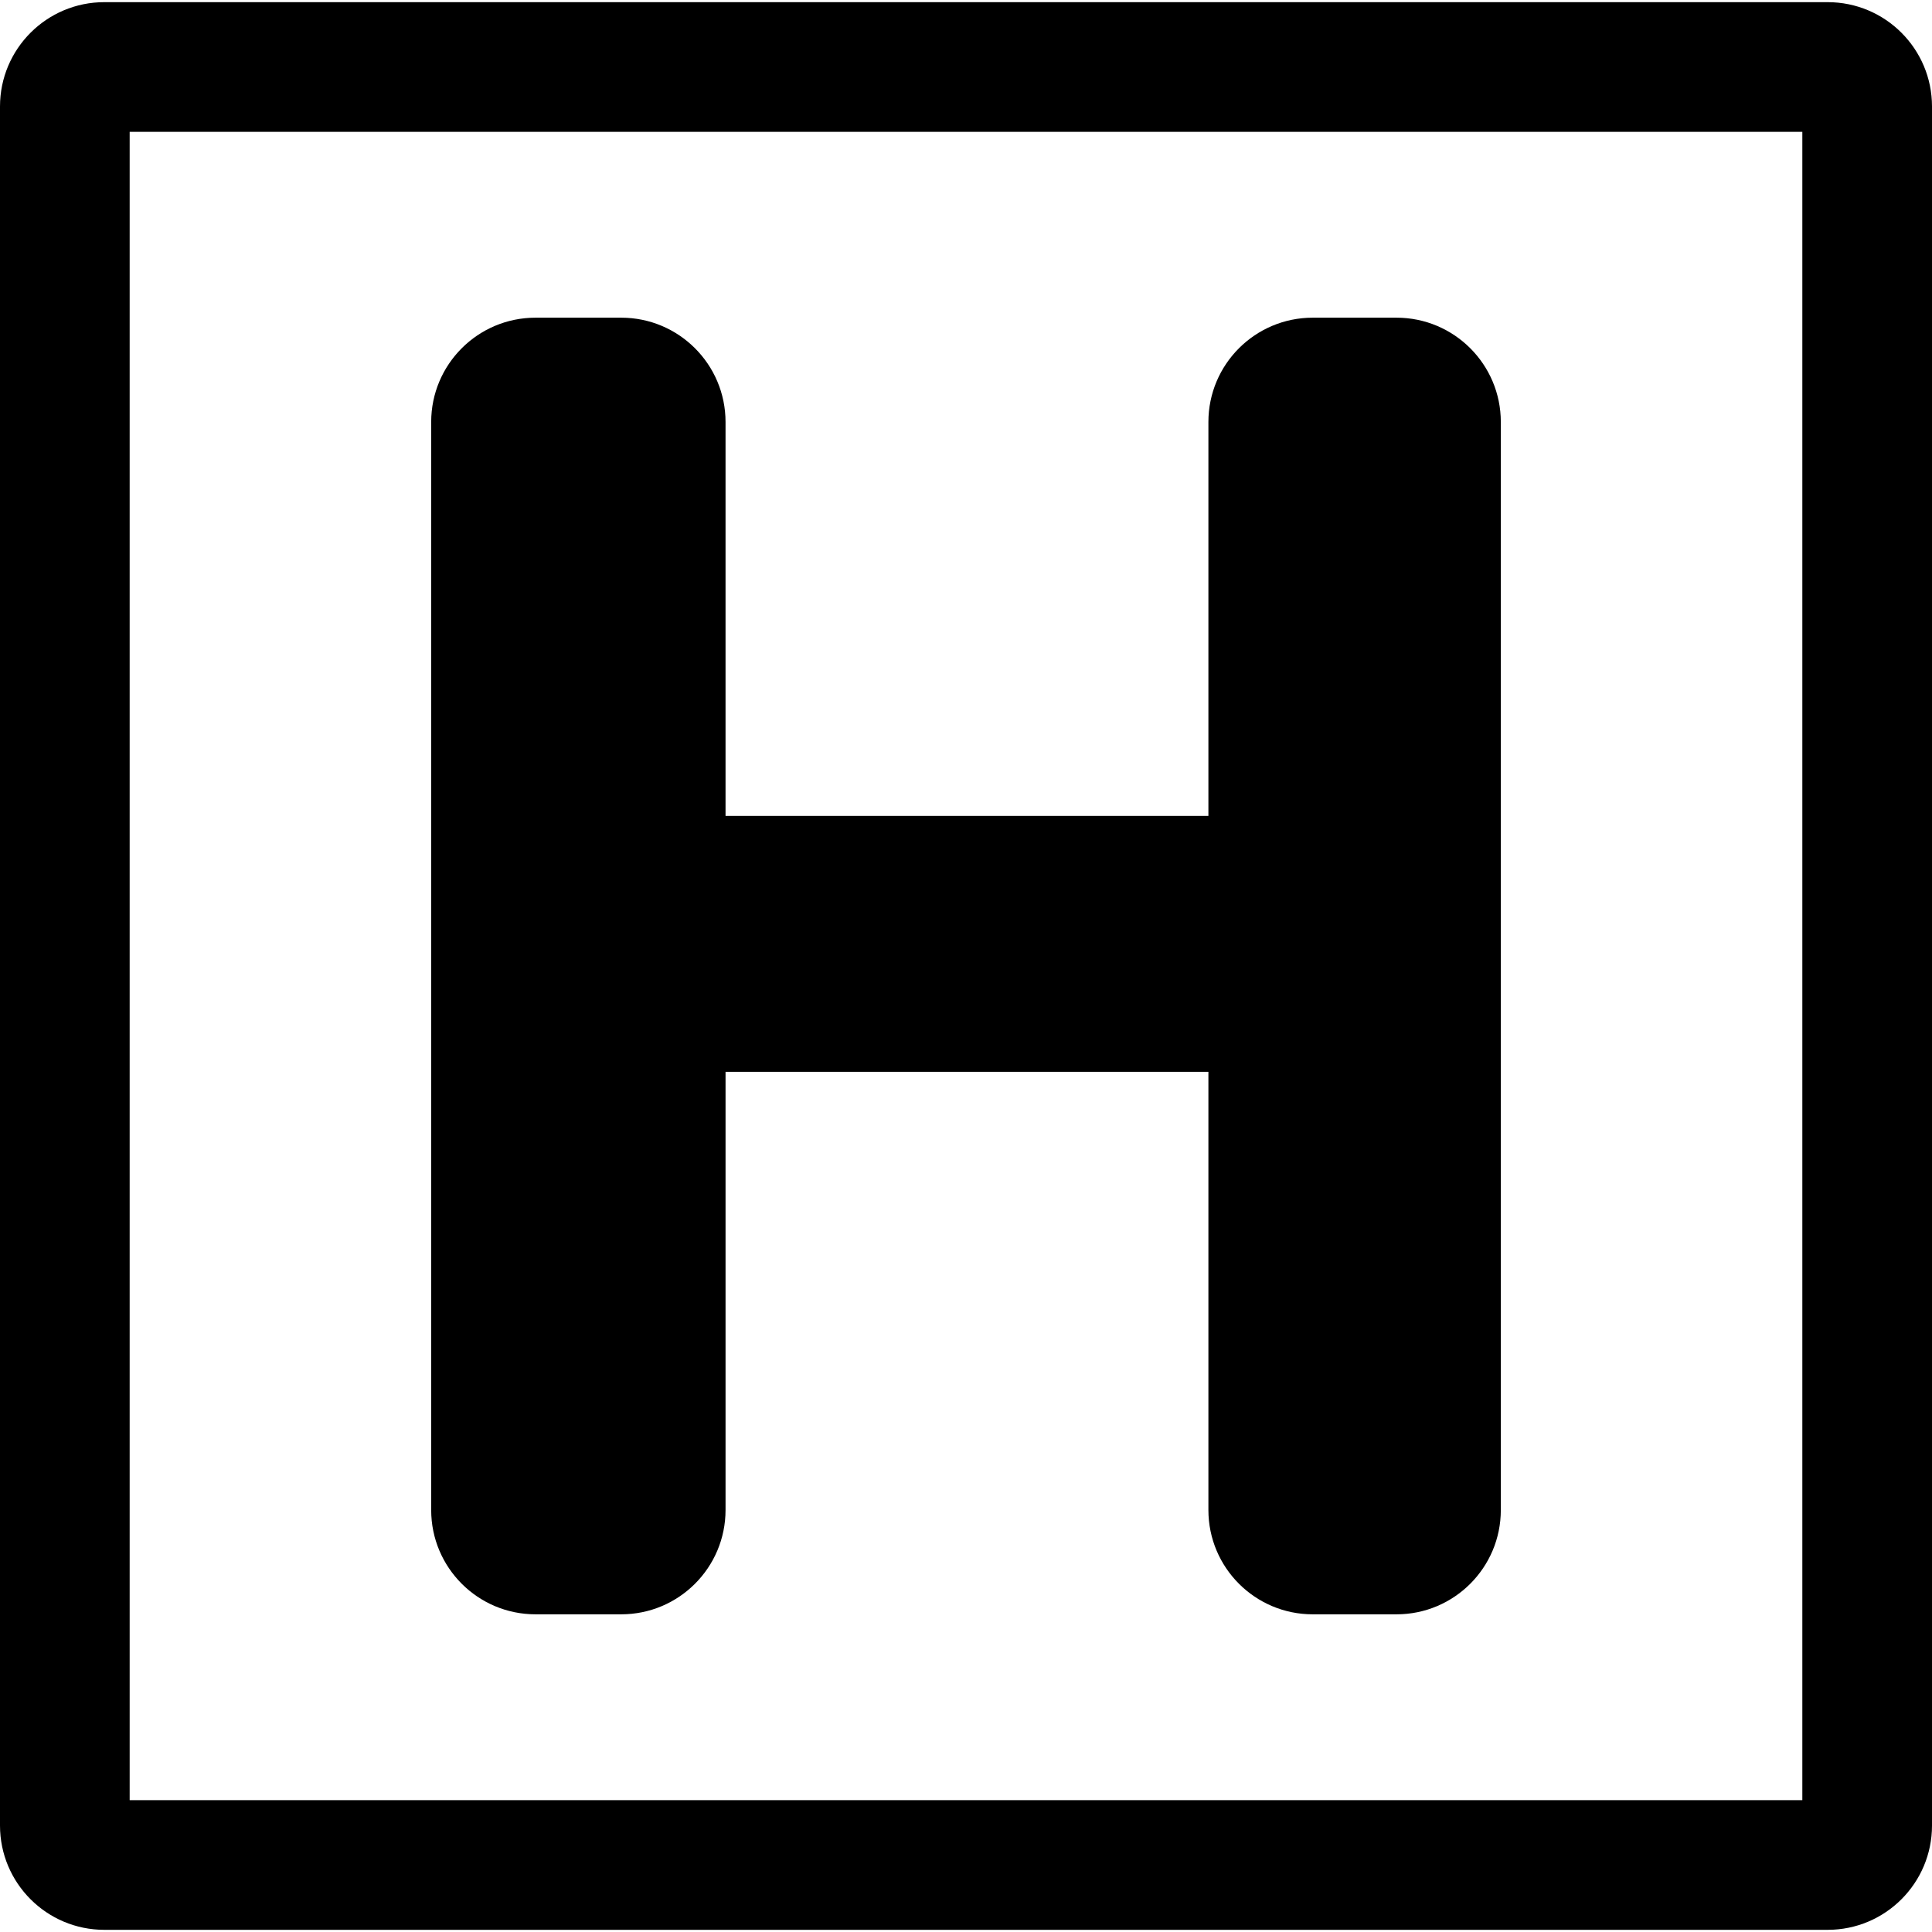 <?xml version="1.0" encoding="iso-8859-1"?>
<!-- Generator: Adobe Illustrator 18.0.0, SVG Export Plug-In . SVG Version: 6.00 Build 0)  -->
<!DOCTYPE svg PUBLIC "-//W3C//DTD SVG 1.1//EN" "http://www.w3.org/Graphics/SVG/1.1/DTD/svg11.dtd">
<svg version="1.1" id="Capa_1" xmlns="http://www.w3.org/2000/svg" xmlns:xlink="http://www.w3.org/1999/xlink" x="0px" y="0px"
	 viewBox="0 0 298 298" style="enable-background:new 0 0 298 298;" xml:space="preserve">
<g>
	<path d="M281.907,0.333H16.093C7.205,0.333,0,7.539,0,16.426v265.147c0,8.888,7.205,16.093,16.093,16.093h265.815
		c8.888,0,16.093-7.205,16.093-16.093V16.426C298,7.539,290.795,0.333,281.907,0.333z M278,277.667H20V20.333h258V277.667z"/>
	<path d="M82.601,248.999h13.217c8.888,0,16.093-7.205,16.093-16.093V165.32h74.478v67.587c0,8.888,7.205,16.093,16.093,16.093
		h12.918c8.888,0,16.093-7.205,16.093-16.093V65.094c0-8.888-7.205-16.093-16.093-16.093h-12.918
		c-8.888,0-16.093,7.205-16.093,16.093v60.761H111.91V65.094c0-8.888-7.205-16.093-16.093-16.093H82.601
		c-8.888,0-16.093,7.205-16.093,16.093v167.813C66.508,241.794,73.713,248.999,82.601,248.999z"/>
</g>
<g>
</g>
<g>
</g>
<g>
</g>
<g>
</g>
<g>
</g>
<g>
</g>
<g>
</g>
<g>
</g>
<g>
</g>
<g>
</g>
<g>
</g>
<g>
</g>
<g>
</g>
<g>
</g>
<g>
</g>
</svg>
